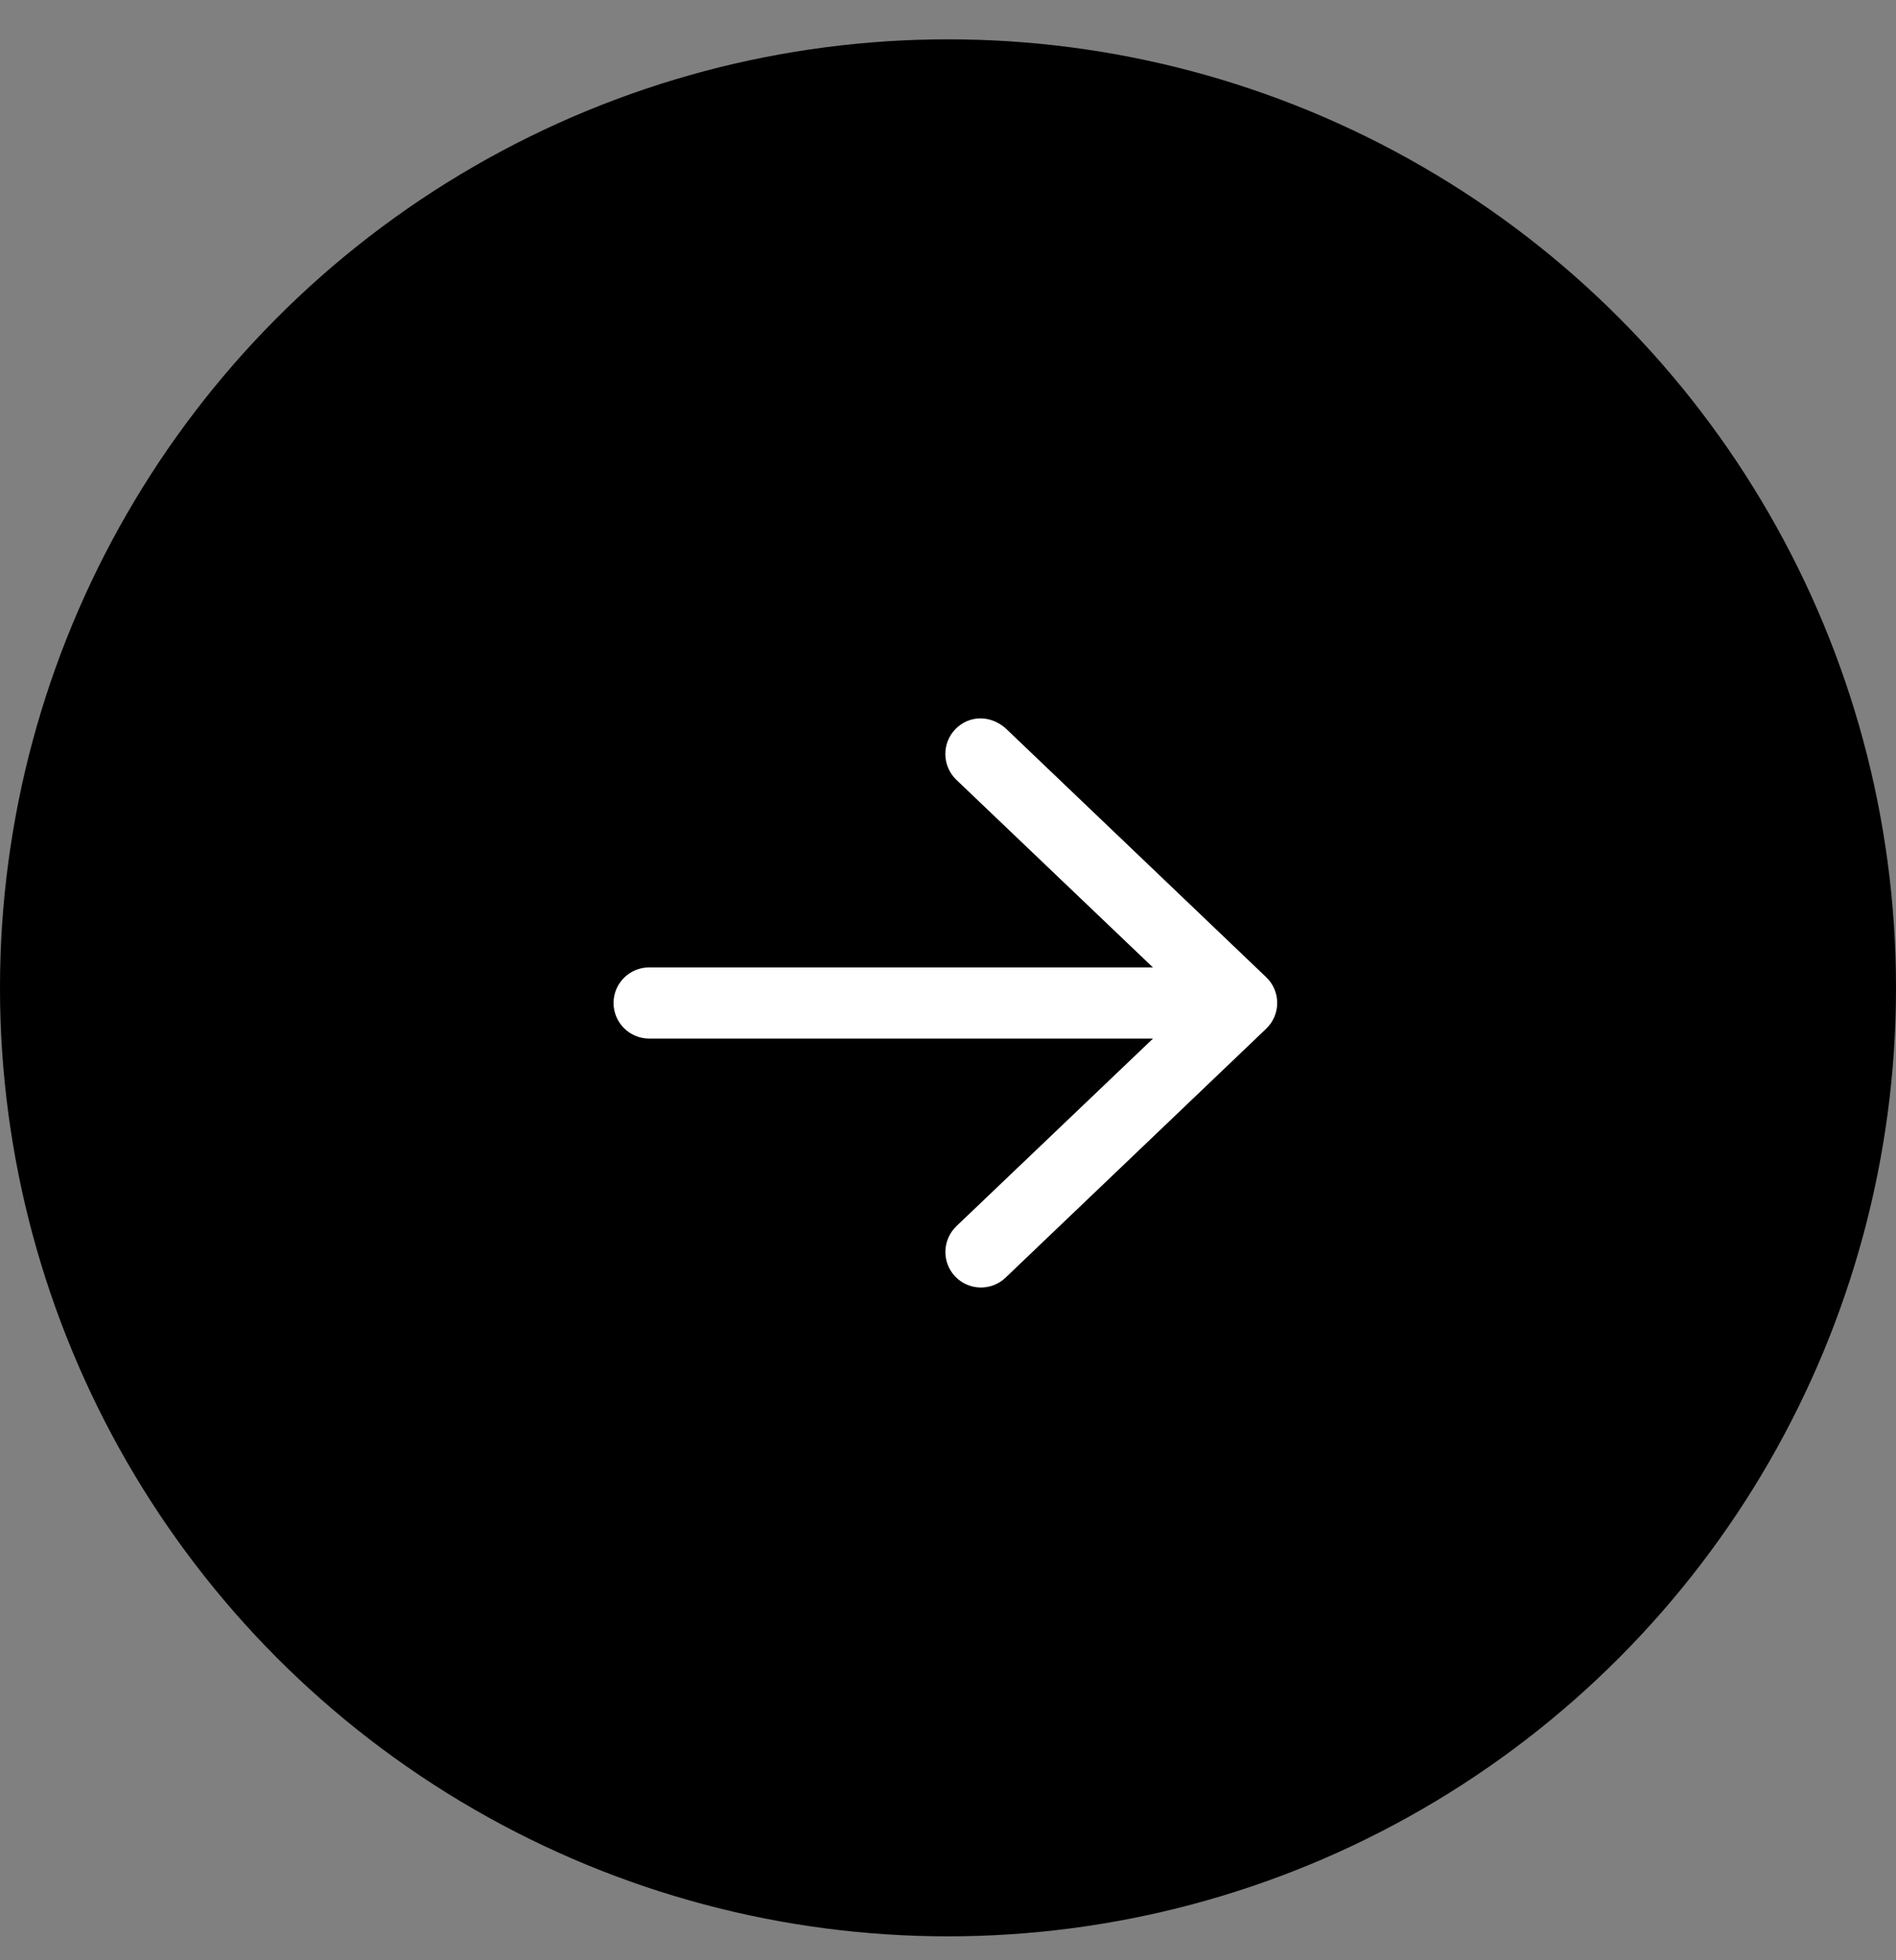 <svg width="30" height="31" viewBox="0 0 30 31" fill="none" xmlns="http://www.w3.org/2000/svg">
<rect x="0" y="0" width="30" height="31" fill="#808080" stroke="none"/>
<circle cx="15" cy="15.622" r="15" fill="black"/>
<g clip-path="url(#clip0_17_185)">
<path d="M15.91 11.516L20.035 15.454C20.146 15.56 20.209 15.707 20.209 15.861C20.209 16.015 20.146 16.162 20.035 16.268L15.91 20.206C15.685 20.42 15.329 20.412 15.114 20.187C14.9 19.964 14.908 19.607 15.133 19.391L18.244 16.424H10.271C9.961 16.424 9.708 16.172 9.708 15.861C9.708 15.551 9.961 15.299 10.271 15.299H18.242L15.132 12.332C14.907 12.116 14.9 11.759 15.113 11.535C15.329 11.31 15.664 11.302 15.91 11.516Z" fill="white"/>
</g>
<defs>
<clipPath id="clip0_17_185">
<rect width="10.5" height="12" fill="white" transform="translate(9.708 9.861)"/>
</clipPath>
</defs>
</svg>
